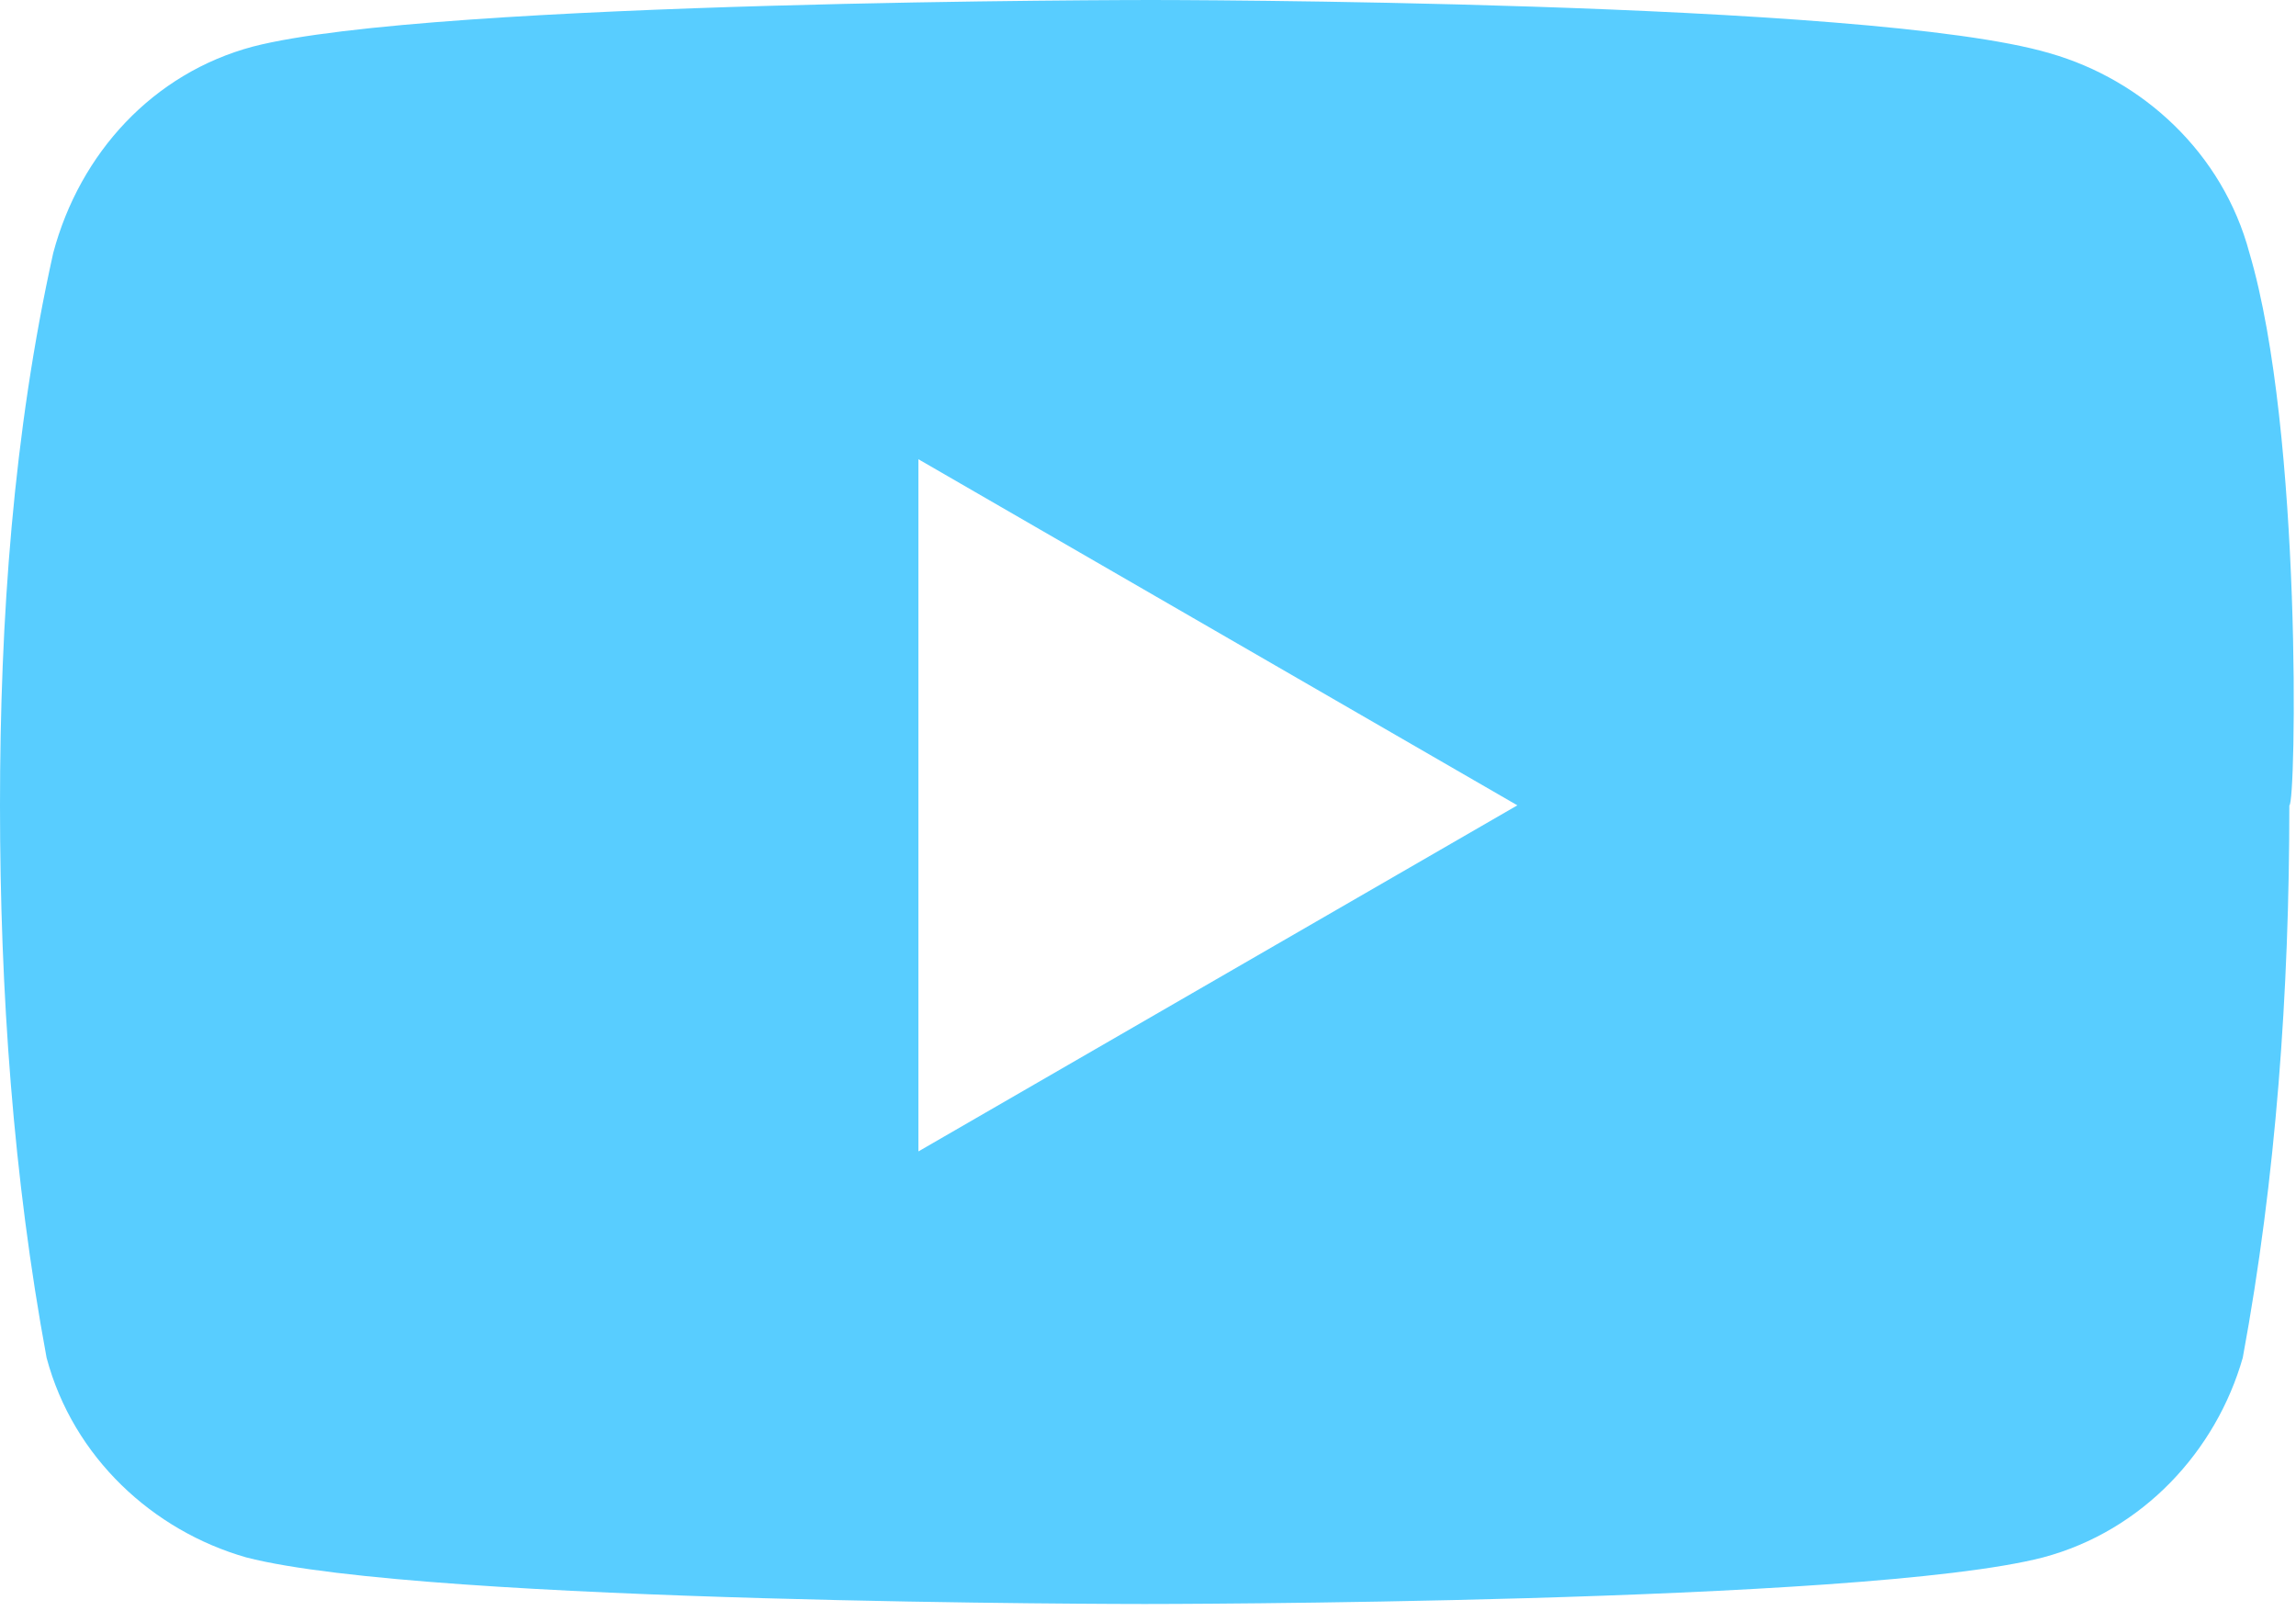 <?xml version="1.0" encoding="utf-8"?>
<!-- Generator: Adobe Illustrator 24.1.1, SVG Export Plug-In . SVG Version: 6.00 Build 0)  -->
<svg version="1.1" id="Livello_1" xmlns="http://www.w3.org/2000/svg" xmlns:xlink="http://www.w3.org/1999/xlink" x="0px" y="0px"
	 viewBox="0 0 34.5 24.2" style="enable-background:new 0 0 34.5 24.2;" xml:space="preserve">
<style type="text/css">
	.st0{clip-path:url(#SVGID_2_);}
	.st1{fill:#58CDFF;}
</style>
<g>
	<defs>
		<rect id="SVGID_1_" width="34.5" height="24.2"/>
	</defs>
	<clipPath id="SVGID_2_">
		<use xlink:href="#SVGID_1_"  style="overflow:visible;"/>
	</clipPath>
	<g class="st0">
		<path class="st1" d="M33.8,3.8c-0.4-1.5-1.6-2.6-3-3C28.1,0,17.3,0,17.3,0S6.5,0,3.8,0.7c-1.5,0.4-2.6,1.6-3,3.1
			C0.2,6.5,0,9.3,0,12.1c0,2.8,0.2,5.6,0.7,8.3c0.4,1.5,1.6,2.6,3,3c2.7,0.7,13.5,0.7,13.5,0.7s10.8,0,13.5-0.7c1.5-0.4,2.6-1.6,3-3
			c0.5-2.7,0.7-5.5,0.7-8.3C34.5,12.1,34.6,6.5,33.8,3.8 M13.8,17.3V6.9l9,5.2L13.8,17.3z"/>
	</g>
</g>
</svg>
